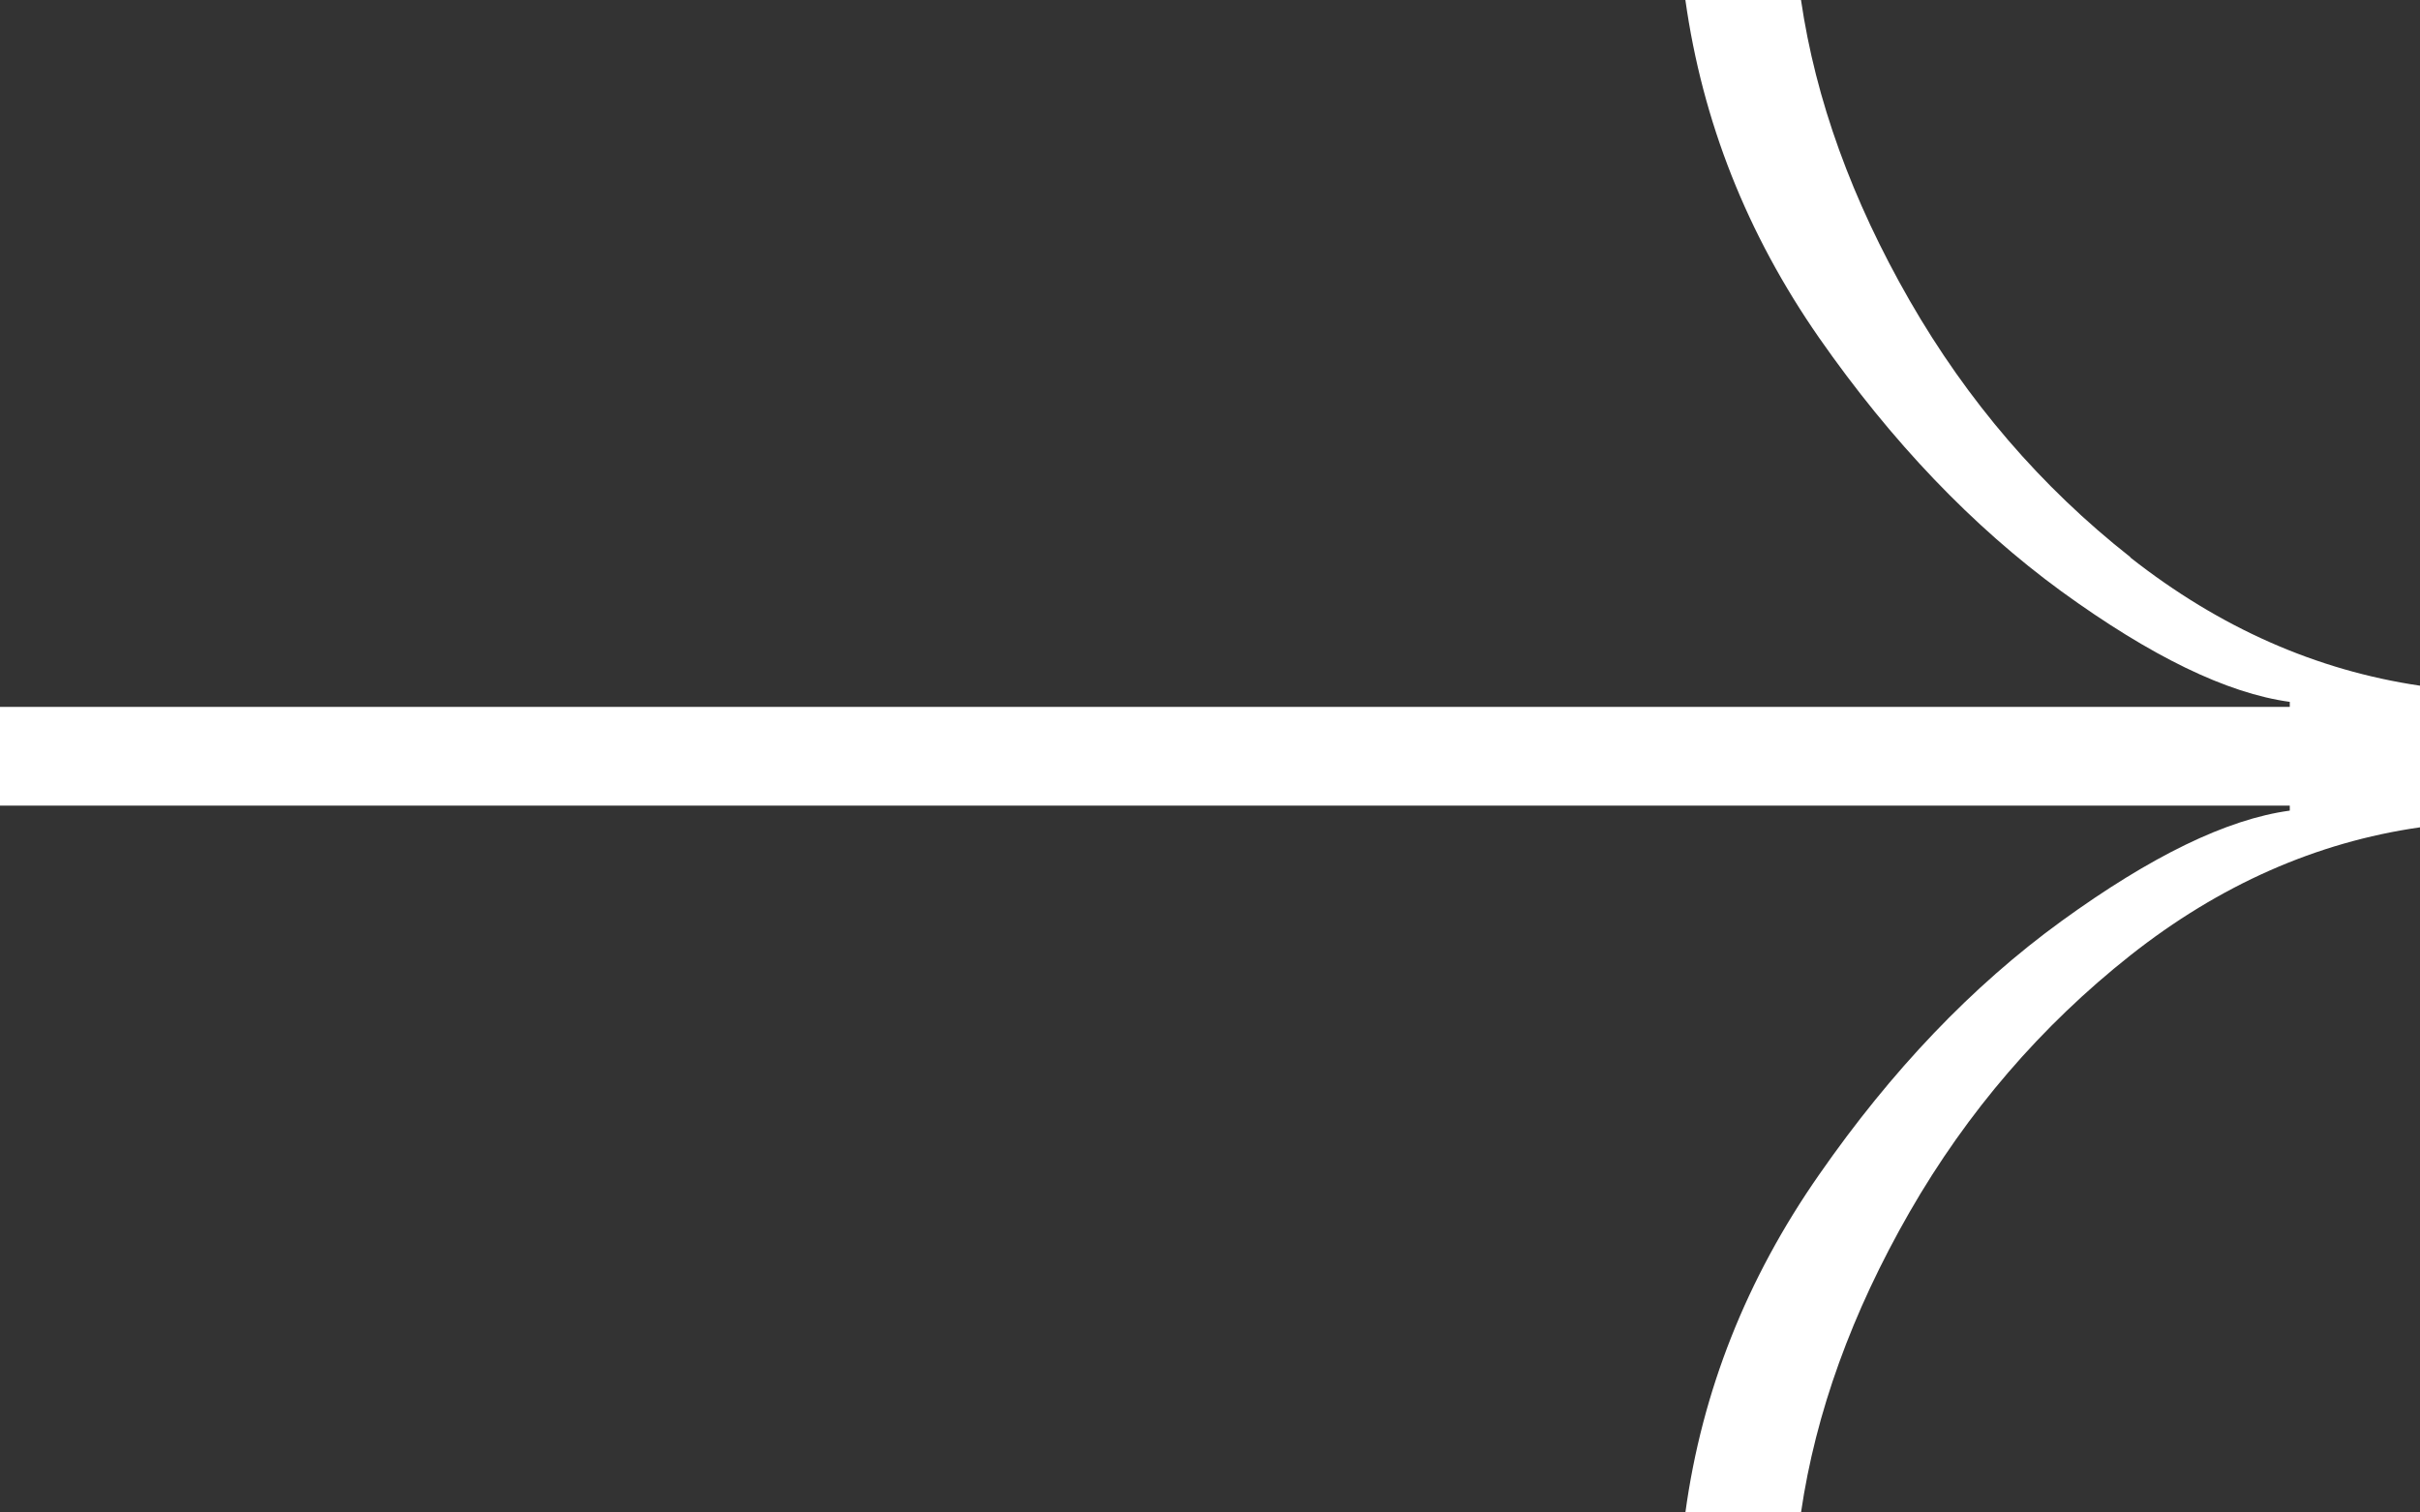<svg width="32" height="20" viewBox="0 0 32 20" fill="none" xmlns="http://www.w3.org/2000/svg">
<rect x="0" y="0" width="32" height="20" fill="#333333" stroke="none"/>
<path d="M28.17 7.367C26.987 6.436 26.016 5.303 25.251 3.973C24.487 2.642 24.008 1.318 23.815 0L22.286 0C22.512 1.605 23.097 3.09 24.055 4.468C25.012 5.84 26.082 6.961 27.259 7.82C28.443 8.679 29.447 9.168 30.278 9.281V9.347L0 9.347L0 10.653L30.278 10.653V10.719C29.447 10.832 28.443 11.321 27.259 12.18C26.076 13.039 25.012 14.155 24.055 15.532C23.097 16.904 22.505 18.395 22.286 20H23.815C24.008 18.682 24.487 17.358 25.251 16.027C26.016 14.697 26.993 13.564 28.17 12.633C29.347 11.703 30.63 11.136 32 10.94V9.067C30.63 8.864 29.354 8.303 28.17 7.372V7.367Z" fill="white"/>
</svg>

